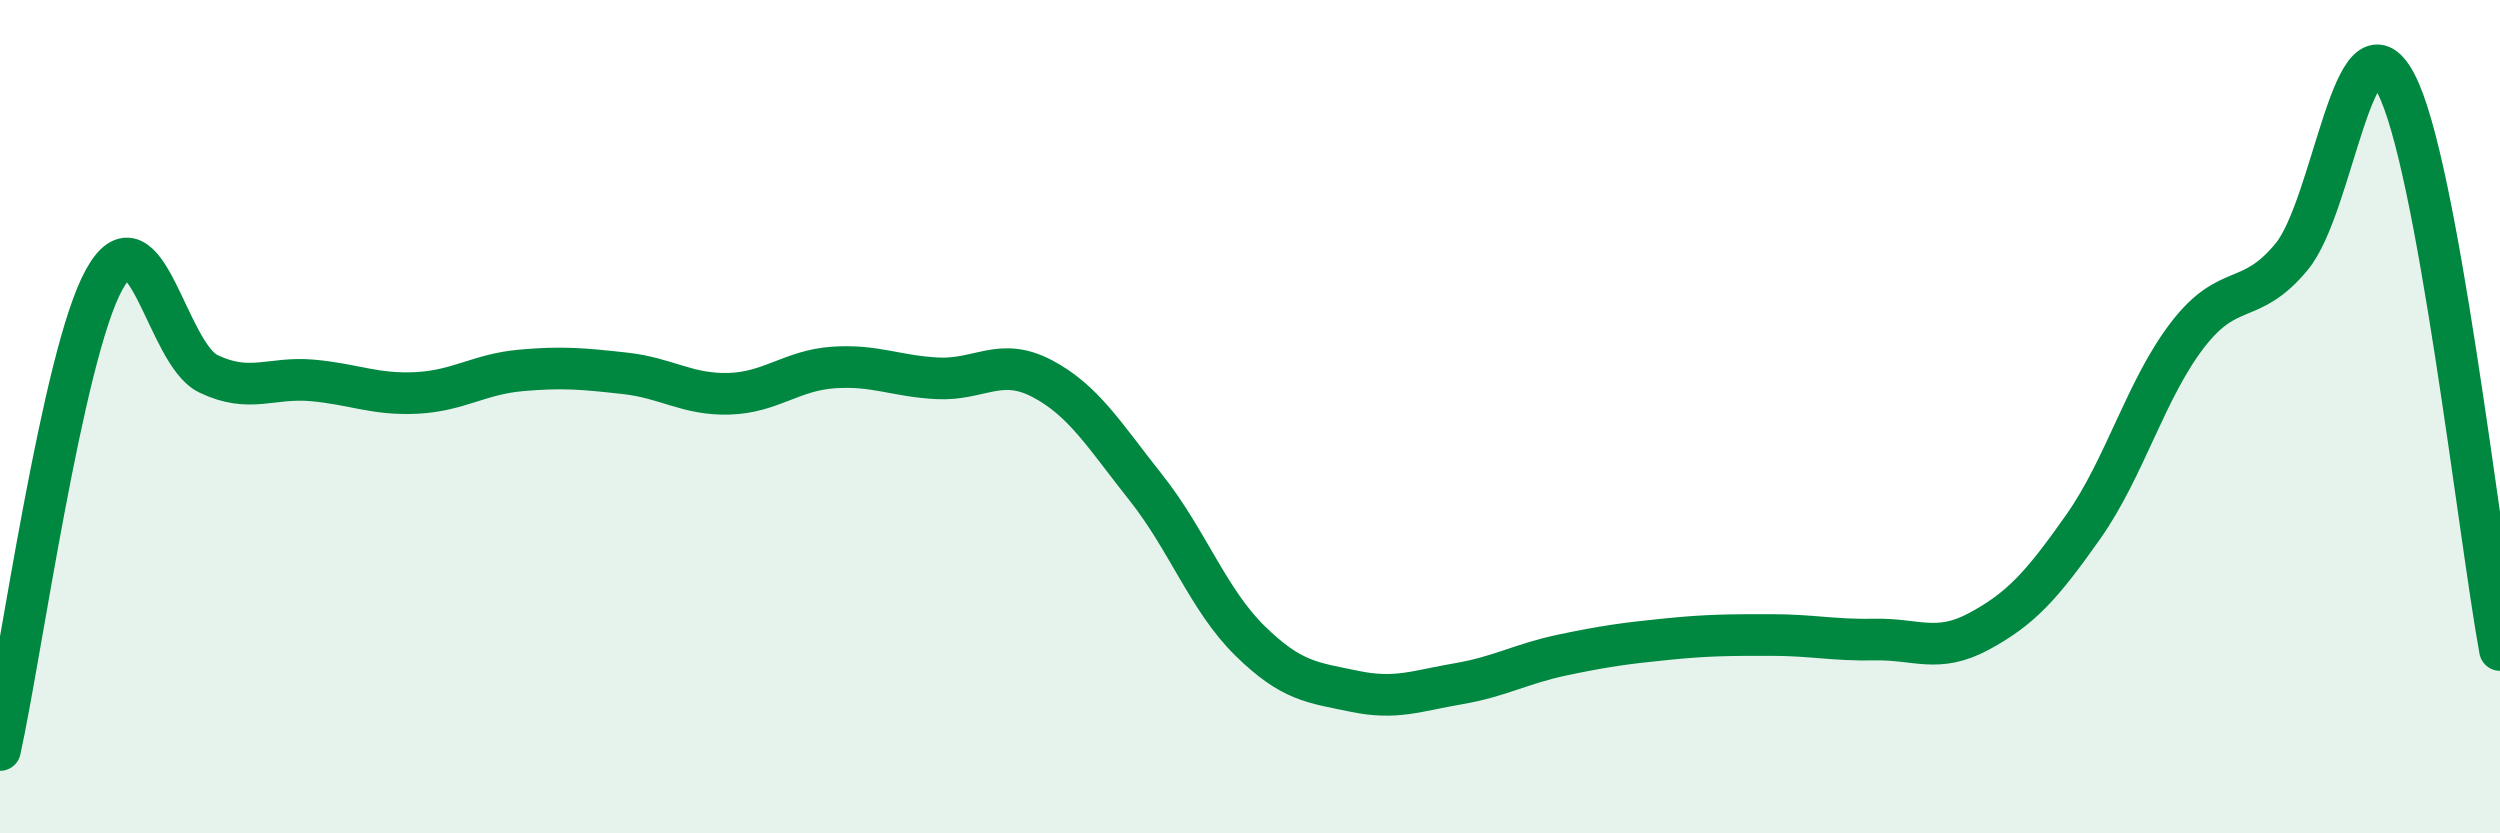 
    <svg width="60" height="20" viewBox="0 0 60 20" xmlns="http://www.w3.org/2000/svg">
      <path
        d="M 0,18 C 0.5,15.74 1.5,8.52 2.5,6.71 C 3.5,4.9 4,8.49 5,8.97 C 6,9.45 6.5,9.04 7.5,9.13 C 8.5,9.22 9,9.48 10,9.43 C 11,9.38 11.5,8.98 12.5,8.89 C 13.5,8.8 14,8.85 15,8.96 C 16,9.07 16.5,9.48 17.5,9.45 C 18.5,9.42 19,8.89 20,8.82 C 21,8.75 21.5,9.03 22.5,9.08 C 23.5,9.13 24,8.56 25,9.08 C 26,9.6 26.5,10.44 27.5,11.7 C 28.5,12.96 29,14.4 30,15.38 C 31,16.36 31.5,16.38 32.5,16.59 C 33.5,16.8 34,16.58 35,16.41 C 36,16.24 36.5,15.93 37.5,15.72 C 38.5,15.51 39,15.44 40,15.34 C 41,15.24 41.5,15.24 42.5,15.24 C 43.5,15.24 44,15.37 45,15.35 C 46,15.33 46.5,15.69 47.5,15.15 C 48.5,14.61 49,14.06 50,12.64 C 51,11.22 51.5,9.34 52.5,8.04 C 53.5,6.74 54,7.37 55,6.16 C 56,4.95 56.5,0.11 57.5,2 C 58.5,3.89 59.5,12.88 60,15.6L60 20L0 20Z"
        fill="#008740"
        opacity="0.1"
        stroke-linecap="round"
        stroke-linejoin="round"
      />
      <path
        d="M 0,18 C 0.5,15.74 1.5,8.52 2.5,6.71 C 3.5,4.9 4,8.49 5,8.97 C 6,9.45 6.5,9.04 7.5,9.13 C 8.5,9.22 9,9.48 10,9.43 C 11,9.38 11.5,8.98 12.5,8.89 C 13.5,8.8 14,8.85 15,8.96 C 16,9.07 16.5,9.48 17.5,9.45 C 18.5,9.42 19,8.89 20,8.82 C 21,8.75 21.5,9.03 22.5,9.08 C 23.5,9.13 24,8.56 25,9.08 C 26,9.6 26.5,10.44 27.5,11.7 C 28.5,12.96 29,14.4 30,15.38 C 31,16.36 31.5,16.38 32.5,16.59 C 33.5,16.8 34,16.58 35,16.41 C 36,16.24 36.5,15.93 37.5,15.72 C 38.5,15.51 39,15.44 40,15.34 C 41,15.24 41.5,15.24 42.5,15.24 C 43.5,15.24 44,15.37 45,15.35 C 46,15.33 46.5,15.69 47.5,15.15 C 48.5,14.61 49,14.06 50,12.64 C 51,11.22 51.5,9.34 52.5,8.04 C 53.5,6.74 54,7.37 55,6.16 C 56,4.95 56.5,0.11 57.5,2 C 58.5,3.89 59.5,12.88 60,15.6"
        stroke="#008740"
        stroke-width="1"
        fill="none"
        stroke-linecap="round"
        stroke-linejoin="round"
      />
    </svg>
  